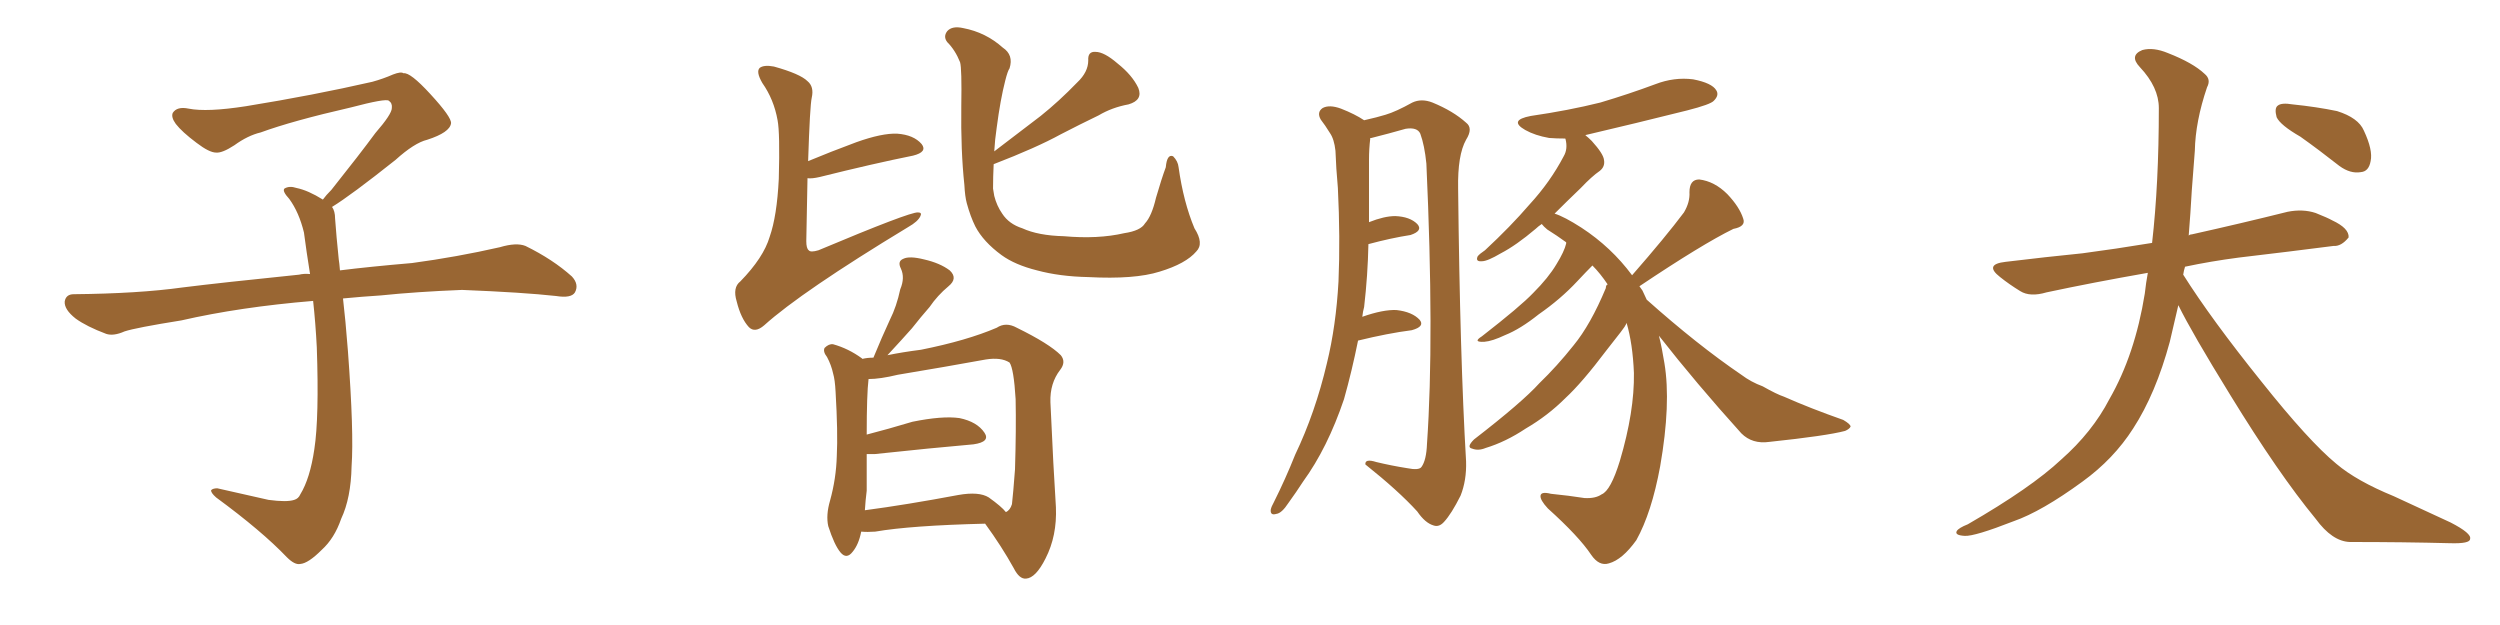 <svg xmlns="http://www.w3.org/2000/svg" xmlns:xlink="http://www.w3.org/1999/xlink" width="600" height="150"><path fill="#996633" padding="10" d="M79.69 49.66L79.69 49.66L79.69 49.66Q80.42 50.68 80.42 52.44L80.42 52.44Q80.71 56.54 81.30 62.26L81.30 62.26Q81.45 63.13 81.59 64.89L81.59 64.89Q88.62 64.01 98.88 63.13L98.88 63.13Q109.72 61.67 119.97 59.33L119.97 59.33Q123.93 58.15 126.12 59.03L126.12 59.03Q132.71 62.26 137.26 66.36L137.26 66.36Q139.01 68.26 137.99 70.17L137.99 70.17Q137.11 71.63 133.45 71.04L133.45 71.04Q125.54 70.17 110.89 69.58L110.89 69.58Q99.90 70.02 91.41 70.90L91.41 70.90Q86.87 71.19 82.32 71.63L82.32 71.63Q82.91 76.61 83.50 84.23L83.50 84.23Q84.96 103.86 84.38 111.91L84.38 111.91Q84.23 119.53 81.88 124.51L81.88 124.51Q80.27 129.20 77.20 131.98L77.20 131.98Q73.97 135.21 72.07 135.35L72.07 135.35Q70.75 135.64 68.85 133.74L68.85 133.74Q62.84 127.44 51.86 119.38L51.86 119.38Q50.54 118.21 50.68 117.63L50.68 117.63Q51.12 117.19 52.15 117.19L52.15 117.19Q58.15 118.51 64.45 119.97L64.45 119.97Q68.85 120.56 70.61 119.97L70.61 119.97Q71.63 119.68 72.07 118.65L72.07 118.65Q74.41 114.84 75.44 107.81L75.44 107.81Q76.61 100.20 76.03 83.35L76.03 83.35Q75.73 77.49 75.15 72.22L75.15 72.22Q57.57 73.68 43.51 76.90L43.51 76.90Q32.52 78.66 29.88 79.54L29.88 79.54Q27.25 80.71 25.49 80.13L25.49 80.13Q20.80 78.37 18.16 76.46L18.16 76.46Q15.38 74.27 15.53 72.36L15.53 72.36Q15.82 70.61 17.72 70.61L17.72 70.61Q33.25 70.46 43.80 68.99L43.80 68.99Q53.17 67.82 71.78 65.92L71.78 65.92Q72.95 65.63 74.41 65.77L74.41 65.77Q73.54 60.35 72.95 55.81L72.95 55.81Q71.78 50.98 69.43 47.75L69.43 47.75Q67.68 45.85 68.26 45.26L68.26 45.26Q69.43 44.53 71.19 45.12L71.19 45.12Q73.97 45.70 77.49 47.90L77.49 47.90Q78.22 46.88 79.54 45.56L79.54 45.56Q86.43 36.91 90.09 31.93L90.09 31.93Q94.04 27.39 94.04 25.93L94.04 25.93Q94.19 24.76 93.31 24.17L93.31 24.17Q92.58 23.58 84.23 25.78L84.23 25.78Q70.17 29.00 62.55 31.79L62.55 31.79Q59.47 32.52 56.25 34.86L56.25 34.86Q53.32 36.77 51.86 36.62L51.86 36.62Q50.24 36.62 47.17 34.28L47.17 34.28Q43.65 31.64 42.19 29.74L42.19 29.74Q41.02 28.13 41.46 27.10L41.46 27.10Q42.48 25.49 45.26 26.07L45.26 26.07Q49.66 26.95 59.03 25.49L59.03 25.49Q75.29 22.85 89.36 19.63L89.36 19.63Q91.99 18.90 94.34 17.87L94.34 17.87Q96.24 17.14 96.83 17.58L96.83 17.58Q98.44 17.29 103.27 22.56L103.27 22.56Q108.40 28.13 108.25 29.59L108.25 29.59Q107.96 31.79 102.54 33.54L102.54 33.54Q99.46 34.28 94.92 38.38L94.92 38.38Q84.23 46.88 79.69 49.66ZM193.95 38.67L193.95 38.67Q199.22 36.47 205.52 34.13L205.52 34.13Q211.67 31.93 215.33 32.08L215.33 32.08Q219.29 32.37 221.19 34.57L221.19 34.57Q222.66 36.47 219.14 37.35L219.14 37.35Q209.62 39.26 196.73 42.48L196.73 42.48Q194.82 42.92 193.80 42.77L193.80 42.77Q193.65 49.37 193.51 57.86L193.51 57.86Q193.51 59.62 194.09 60.06L194.09 60.06Q194.53 60.64 196.44 60.06L196.44 60.06Q218.41 50.83 220.31 50.98L220.31 50.98Q221.34 50.98 220.90 51.86L220.90 51.86Q220.31 53.17 217.97 54.49L217.97 54.49Q192.33 70.02 183.40 78.08L183.40 78.08Q181.20 79.98 179.74 78.52L179.74 78.52Q177.83 76.46 176.81 72.36L176.81 72.36Q175.78 68.99 177.69 67.53L177.69 67.53Q183.25 61.82 184.72 56.84L184.72 56.84Q186.47 51.86 186.91 42.92L186.91 42.92Q187.21 31.93 186.62 28.86L186.62 28.86Q185.74 23.88 182.96 19.92L182.96 19.92Q181.35 17.14 182.37 16.26L182.37 16.26Q183.40 15.53 185.74 15.97L185.74 15.97Q192.04 17.72 193.80 19.48L193.80 19.48Q195.41 20.80 194.82 23.44L194.82 23.44Q194.38 25.34 193.95 38.67ZM287.11 60.35L287.11 60.35Q284.62 63.28 278.32 65.19L278.32 65.19Q272.31 67.09 261.18 66.50L261.18 66.50Q254.30 66.36 248.88 64.89L248.88 64.89Q243.60 63.57 240.38 61.23L240.38 61.23Q235.99 58.01 234.08 54.35L234.08 54.35Q232.91 52.00 232.03 48.78L232.03 48.78Q231.59 47.17 231.45 44.38L231.45 44.38Q230.57 36.18 230.71 25.49L230.71 25.49Q230.86 16.41 230.42 14.94L230.42 14.94Q229.25 12.01 227.34 10.11L227.34 10.11Q226.32 8.79 227.34 7.47L227.34 7.47Q228.52 6.15 231.15 6.74L231.15 6.74Q236.57 7.76 240.67 11.43L240.67 11.43Q243.31 13.18 242.29 16.41L242.29 16.41Q241.85 16.99 241.26 19.34L241.26 19.34Q240.09 23.88 239.21 30.62L239.21 30.62Q238.77 33.54 238.62 36.33L238.62 36.33Q244.34 31.93 249.76 27.83L249.76 27.83Q254.15 24.32 258.54 19.78L258.54 19.78Q261.18 17.29 261.18 14.50L261.18 14.50Q261.04 12.30 262.94 12.45L262.94 12.45Q264.99 12.45 268.21 15.23L268.21 15.23Q271.73 18.02 273.19 21.09L273.19 21.09Q274.37 24.02 270.85 25.05L270.85 25.05Q266.89 25.78 263.67 27.69L263.67 27.69Q259.13 29.88 254.59 32.23L254.59 32.23Q248.73 35.45 238.48 39.40L238.48 39.40Q238.33 42.48 238.33 45.26L238.33 45.26Q238.48 46.14 238.62 47.02L238.62 47.02Q239.21 49.37 240.53 51.27L240.53 51.27Q242.14 53.76 245.36 54.79L245.36 54.79Q249.17 56.54 255.32 56.69L255.32 56.69Q263.53 57.42 269.82 55.96L269.82 55.96Q273.78 55.37 274.80 53.61L274.80 53.61Q276.42 51.86 277.44 47.46L277.44 47.46Q278.76 42.92 279.79 40.14L279.79 40.14Q280.08 36.91 281.54 37.50L281.54 37.50Q282.71 38.67 282.86 40.14L282.86 40.14Q284.03 48.49 286.67 54.79L286.67 54.79Q289.01 58.45 287.11 60.35ZM206.69 127.59L206.69 127.59Q206.10 130.66 204.64 132.42L204.64 132.42Q203.17 134.33 201.71 132.57L201.71 132.57Q200.24 130.81 198.78 126.27L198.78 126.27Q198.19 123.63 199.22 120.12L199.22 120.12Q200.68 114.84 200.83 109.42L200.83 109.42Q201.12 103.86 200.54 94.04L200.54 94.04Q200.39 91.11 199.95 89.65L199.95 89.65Q199.51 87.60 198.49 85.69L198.49 85.69Q197.46 84.38 197.90 83.50L197.90 83.50Q198.93 82.47 199.95 82.62L199.95 82.62Q203.61 83.64 206.84 85.99L206.84 85.99Q206.84 85.99 206.98 86.13L206.98 86.13Q208.15 85.84 209.62 85.84L209.62 85.84Q211.67 80.86 213.57 76.76L213.57 76.76Q215.19 73.54 216.06 69.43L216.06 69.43Q217.24 66.65 216.21 64.45L216.21 64.45Q215.33 62.70 216.80 62.11L216.80 62.11Q218.26 61.38 221.78 62.26L221.78 62.26Q225.59 63.13 227.93 64.89L227.93 64.89Q229.98 66.80 227.64 68.70L227.64 68.70Q225 70.90 223.10 73.68L223.10 73.68Q221.04 76.03 218.85 78.81L218.85 78.81Q216.65 81.30 212.99 85.25L212.99 85.25Q216.50 84.52 221.04 83.94L221.04 83.94Q232.03 81.74 239.21 78.66L239.21 78.66Q241.41 77.20 244.04 78.66L244.04 78.66Q251.81 82.47 254.59 85.25L254.59 85.25Q255.91 86.87 254.44 88.77L254.44 88.77Q251.95 91.99 252.10 96.53L252.10 96.53Q252.83 112.79 253.42 121.73L253.42 121.73Q253.71 128.61 250.93 134.03L250.93 134.03Q248.58 138.72 246.24 138.87L246.24 138.87Q244.63 139.01 243.31 136.38L243.31 136.38Q240.38 131.10 236.43 125.68L236.43 125.68Q218.55 126.12 210.06 127.59L210.06 127.59Q208.15 127.73 206.69 127.59ZM237.30 119.38L237.30 119.38L237.30 119.38Q240.38 121.58 241.41 122.90L241.41 122.90Q242.43 122.46 242.87 121.00L242.87 121.00Q243.16 118.51 243.60 112.65L243.60 112.65Q243.90 102.98 243.75 95.80L243.75 95.80Q243.31 88.48 242.29 87.01L242.29 87.01Q240.23 85.69 236.57 86.28L236.57 86.28Q226.90 88.04 215.48 89.94L215.48 89.94Q211.23 90.97 208.45 90.97L208.45 90.97Q208.01 94.63 208.01 104.30L208.01 104.30Q213.13 102.98 218.99 101.22L218.99 101.22Q226.17 99.76 230.27 100.34L230.27 100.34Q234.52 101.22 236.28 103.86L236.28 103.86Q237.74 106.05 233.64 106.64L233.64 106.64Q223.54 107.52 209.91 108.98L209.91 108.98Q208.59 108.98 208.01 108.98L208.01 108.98Q208.01 113.23 208.01 117.77L208.01 117.77Q207.71 120.12 207.57 122.46L207.57 122.46Q217.53 121.14 229.98 118.80L229.98 118.80Q234.96 117.92 237.30 119.38ZM325.93 81.74L325.93 81.74Q324.46 89.06 322.56 95.80L322.56 95.80Q318.60 107.52 312.74 115.58L312.74 115.58Q311.13 118.07 309.23 120.70L309.23 120.70Q307.62 123.19 306.30 123.34L306.30 123.34Q304.83 123.78 304.98 122.31L304.98 122.31Q305.13 121.58 305.71 120.56L305.71 120.56Q308.50 114.99 310.84 109.13L310.84 109.13Q315.67 99.02 318.46 87.16L318.46 87.16Q320.65 78.22 321.24 67.53L321.24 67.53Q321.68 57.13 321.09 45.12L321.09 45.12Q320.65 40.28 320.51 36.18L320.51 36.18Q320.21 33.40 319.19 31.93L319.19 31.93Q318.02 30.03 316.99 28.71L316.99 28.71Q315.97 26.95 317.43 25.93L317.43 25.93Q319.04 25.05 321.83 26.07L321.83 26.07Q325.20 27.39 327.39 28.86L327.39 28.86Q330.62 28.13 332.52 27.54L332.52 27.54Q335.01 26.81 338.96 24.61L338.96 24.61Q341.16 23.58 343.80 24.61L343.80 24.61Q348.78 26.66 351.86 29.44L351.86 29.44Q353.61 30.76 351.86 33.54L351.86 33.54Q349.80 37.21 349.95 45.26L349.95 45.26Q350.39 85.69 351.86 110.74L351.86 110.74Q352.00 115.28 350.54 118.95L350.54 118.95Q348.34 123.34 346.58 125.24L346.58 125.24Q345.41 126.56 344.09 126.12L344.09 126.12Q342.04 125.54 340.14 122.75L340.14 122.75Q335.60 117.77 327.69 111.47L327.69 111.47Q327.54 110.01 330.32 110.89L330.32 110.89Q333.98 111.77 337.65 112.35L337.65 112.35Q340.58 112.94 341.16 112.06L341.16 112.06Q342.33 110.45 342.48 106.49L342.48 106.49Q344.24 81.15 342.33 39.26L342.33 39.26Q341.89 34.86 340.87 32.08L340.87 32.08Q340.14 30.47 337.35 30.91L337.35 30.91Q333.25 32.08 329.15 33.11L329.15 33.11Q328.71 33.11 328.86 33.25L328.86 33.25Q328.56 35.74 328.56 38.38L328.56 38.38Q328.56 42.92 328.56 47.90L328.56 47.90Q328.56 50.54 328.56 53.32L328.56 53.32Q332.23 51.86 334.86 51.86L334.86 51.86Q338.38 52.00 340.14 53.76L340.14 53.76Q341.60 55.37 338.53 56.40L338.53 56.40Q333.84 57.13 328.42 58.59L328.42 58.59Q328.27 66.06 327.39 73.68L327.39 73.68Q327.10 74.71 326.95 76.03L326.95 76.03Q331.93 74.27 335.16 74.41L335.16 74.41Q338.96 74.85 340.72 76.76L340.72 76.76Q342.04 78.37 338.82 79.25L338.82 79.25Q333.11 79.98 325.93 81.74ZM398.14 80.57L398.14 80.57L398.14 80.57Q398.88 83.50 399.46 87.16L399.46 87.16Q401.07 96.83 398.44 111.91L398.44 111.91Q396.39 123.05 392.72 129.64L392.72 129.64Q389.36 134.33 386.13 135.21L386.13 135.21Q383.79 135.94 381.88 133.15L381.88 133.15Q378.96 128.76 371.48 122.02L371.48 122.02Q369.58 119.97 369.73 118.95L369.73 118.95Q369.87 117.92 372.22 118.51L372.22 118.51Q376.61 118.95 380.27 119.53L380.27 119.53Q382.91 119.68 384.38 118.65L384.38 118.65Q386.57 117.77 388.77 110.60L388.77 110.60Q392.29 98.73 392.14 89.50L392.14 89.50Q391.85 82.47 390.38 77.49L390.38 77.49Q390.23 77.93 390.09 78.08L390.09 78.08Q390.09 78.37 385.55 84.08L385.55 84.08Q379.69 91.85 375.73 95.51L375.73 95.51Q371.48 99.76 366.21 102.83L366.21 102.83Q361.38 106.05 356.54 107.52L356.54 107.52Q354.79 108.25 353.32 107.67L353.32 107.67Q351.86 107.37 353.76 105.47L353.76 105.47Q365.33 96.53 369.43 91.99L369.43 91.99Q373.68 87.89 377.64 82.91L377.64 82.91Q381.74 77.93 385.40 69.14L385.40 69.14Q385.40 68.41 385.84 68.26L385.84 68.26Q384.08 65.63 382.18 63.72L382.18 63.72Q380.71 65.19 378.52 67.53L378.52 67.53Q374.56 71.78 369.29 75.44L369.29 75.44Q364.89 78.96 361.23 80.42L361.23 80.42Q358.15 81.88 356.25 82.03L356.25 82.03Q353.32 82.18 355.66 80.71L355.66 80.71Q364.89 73.54 367.97 70.31L367.97 70.31Q371.63 66.65 373.54 63.43L373.54 63.43Q375.44 60.35 375.88 58.45L375.88 58.45Q375.88 58.15 375.88 58.15L375.88 58.15Q373.68 56.54 371.34 55.08L371.34 55.08Q370.46 54.35 370.02 53.76L370.02 53.76Q369.14 54.35 368.55 54.93L368.55 54.93Q363.87 58.89 360.21 60.79L360.21 60.79Q356.98 62.70 355.66 62.70L355.66 62.70Q354.05 62.84 354.64 61.52L354.64 61.52Q355.08 60.94 356.40 60.06L356.40 60.06Q362.55 54.35 367.09 49.07L367.09 49.07Q372.07 43.65 375.29 37.50L375.29 37.50Q376.32 35.74 375.73 33.40L375.73 33.40Q375.59 33.25 375.73 33.25L375.73 33.25Q373.54 33.25 371.78 33.11L371.78 33.11Q368.41 32.52 366.06 31.20L366.06 31.20Q361.96 28.86 367.38 27.83L367.38 27.83Q376.46 26.51 384.08 24.61L384.08 24.61Q390.97 22.56 397.27 20.21L397.27 20.21Q401.81 18.46 406.35 19.04L406.35 19.04Q410.89 19.92 411.91 21.68L411.91 21.68Q412.65 22.85 411.33 24.17L411.33 24.17Q410.60 25.05 404.88 26.51L404.88 26.51Q392.58 29.59 380.71 32.37L380.71 32.37Q380.42 32.37 380.57 32.52L380.57 32.52Q381.15 32.96 382.03 33.84L382.03 33.84Q384.81 36.91 384.96 38.38L384.96 38.38Q385.25 39.99 383.94 41.02L383.94 41.02Q382.03 42.33 379.39 45.12L379.39 45.12Q375.88 48.49 373.10 51.27L373.10 51.27Q375.44 52.00 379.54 54.64L379.54 54.64Q386.72 59.33 391.70 66.06L391.70 66.06Q399.76 56.84 404.15 50.98L404.15 50.98Q405.62 48.49 405.47 46.14L405.47 46.14Q405.47 43.07 407.81 43.07L407.81 43.07Q411.47 43.51 414.55 46.58L414.55 46.58Q417.48 49.66 418.36 52.44L418.36 52.44Q419.09 54.35 416.02 54.93L416.02 54.93Q408.54 58.59 393.46 68.70L393.46 68.70Q393.75 69.14 394.19 69.73L394.19 69.73Q394.63 70.61 395.21 71.92L395.21 71.92Q407.37 82.76 417.92 89.94L417.92 89.94Q420.26 91.70 423.05 92.72L423.05 92.72Q426.42 94.63 428.17 95.21L428.17 95.21Q434.47 98.00 442.38 100.78L442.38 100.78Q444.14 101.81 444.14 102.39L444.14 102.39Q443.85 102.98 442.82 103.42L442.82 103.42Q438.43 104.59 424.66 106.05L424.66 106.05Q420.56 106.64 417.92 104.00L417.92 104.00Q407.08 91.99 398.14 80.57ZM522.80 73.24L522.80 73.24Q521.78 77.64 520.75 82.03L520.75 82.03Q517.38 94.48 511.96 102.83L511.96 102.83Q507.28 110.16 499.80 115.58L499.80 115.58Q489.99 122.75 483.25 125.10L483.25 125.10Q473.88 128.76 471.53 128.61L471.53 128.61Q469.04 128.47 469.63 127.44L469.63 127.44Q470.07 126.71 472.27 125.83L472.27 125.83Q487.50 117.04 494.68 110.30L494.68 110.30Q502.15 103.71 506.25 95.80L506.25 95.80Q512.40 85.11 514.75 70.46L514.75 70.46Q515.04 67.82 515.48 65.48L515.48 65.48Q502.15 67.82 491.16 70.17L491.16 70.17Q487.21 71.34 484.86 69.87L484.86 69.87Q482.23 68.26 480.03 66.50L480.03 66.50Q476.07 63.43 481.35 62.84L481.35 62.84Q491.02 61.67 499.80 60.79L499.80 60.79Q507.57 59.77 516.50 58.30L516.50 58.30Q518.12 44.09 518.12 25.93L518.12 25.93Q518.12 20.95 513.57 16.11L513.57 16.11Q510.94 13.33 514.16 12.01L514.16 12.01Q516.80 11.28 520.31 12.74L520.31 12.74Q526.32 15.09 529.10 17.72L529.10 17.72Q530.71 19.04 529.69 20.95L529.69 20.95Q526.90 29.15 526.76 36.18L526.76 36.18Q526.46 40.43 526.03 45.70L526.03 45.70Q525.73 51.12 525.29 56.54L525.29 56.54Q525.59 56.25 526.03 56.25L526.03 56.25Q537.89 53.61 549.02 50.83L549.02 50.83Q552.69 50.10 555.76 51.12L555.76 51.12Q558.69 52.29 559.72 52.88L559.72 52.88Q563.82 54.79 563.67 56.98L563.67 56.98Q561.91 59.18 560.01 59.03L560.01 59.03Q549.76 60.35 537.30 61.82L537.30 61.82Q530.57 62.70 524.41 64.01L524.41 64.01Q524.12 64.89 523.97 65.92L523.97 65.92Q530.71 76.61 542.72 91.55L542.72 91.55Q554.15 105.91 560.74 111.33L560.74 111.33Q565.58 115.43 574.51 119.09L574.51 119.09Q581.40 122.31 588.13 125.39L588.13 125.39Q593.26 128.03 592.82 129.35L592.82 129.35Q592.82 130.52 587.99 130.37L587.99 130.37Q576.86 130.08 563.96 130.08L563.96 130.08Q559.72 129.93 555.76 124.51L555.76 124.51Q546.83 113.67 535.25 94.78L535.25 94.78Q526.03 79.83 522.80 73.24ZM552.10 32.81L552.10 32.81L552.10 32.81Q547.27 30.03 546.39 28.13L546.39 28.13Q545.80 25.93 546.68 25.34L546.68 25.34Q547.56 24.61 550.20 25.05L550.20 25.05Q555.91 25.63 560.89 26.66L560.89 26.66Q566.02 28.27 567.33 31.35L567.33 31.35Q569.53 36.04 568.95 38.67L568.95 38.67Q568.51 41.16 566.60 41.31L566.60 41.31Q564.11 41.75 561.47 39.84L561.47 39.84Q556.64 36.04 552.10 32.81Z"/></svg>